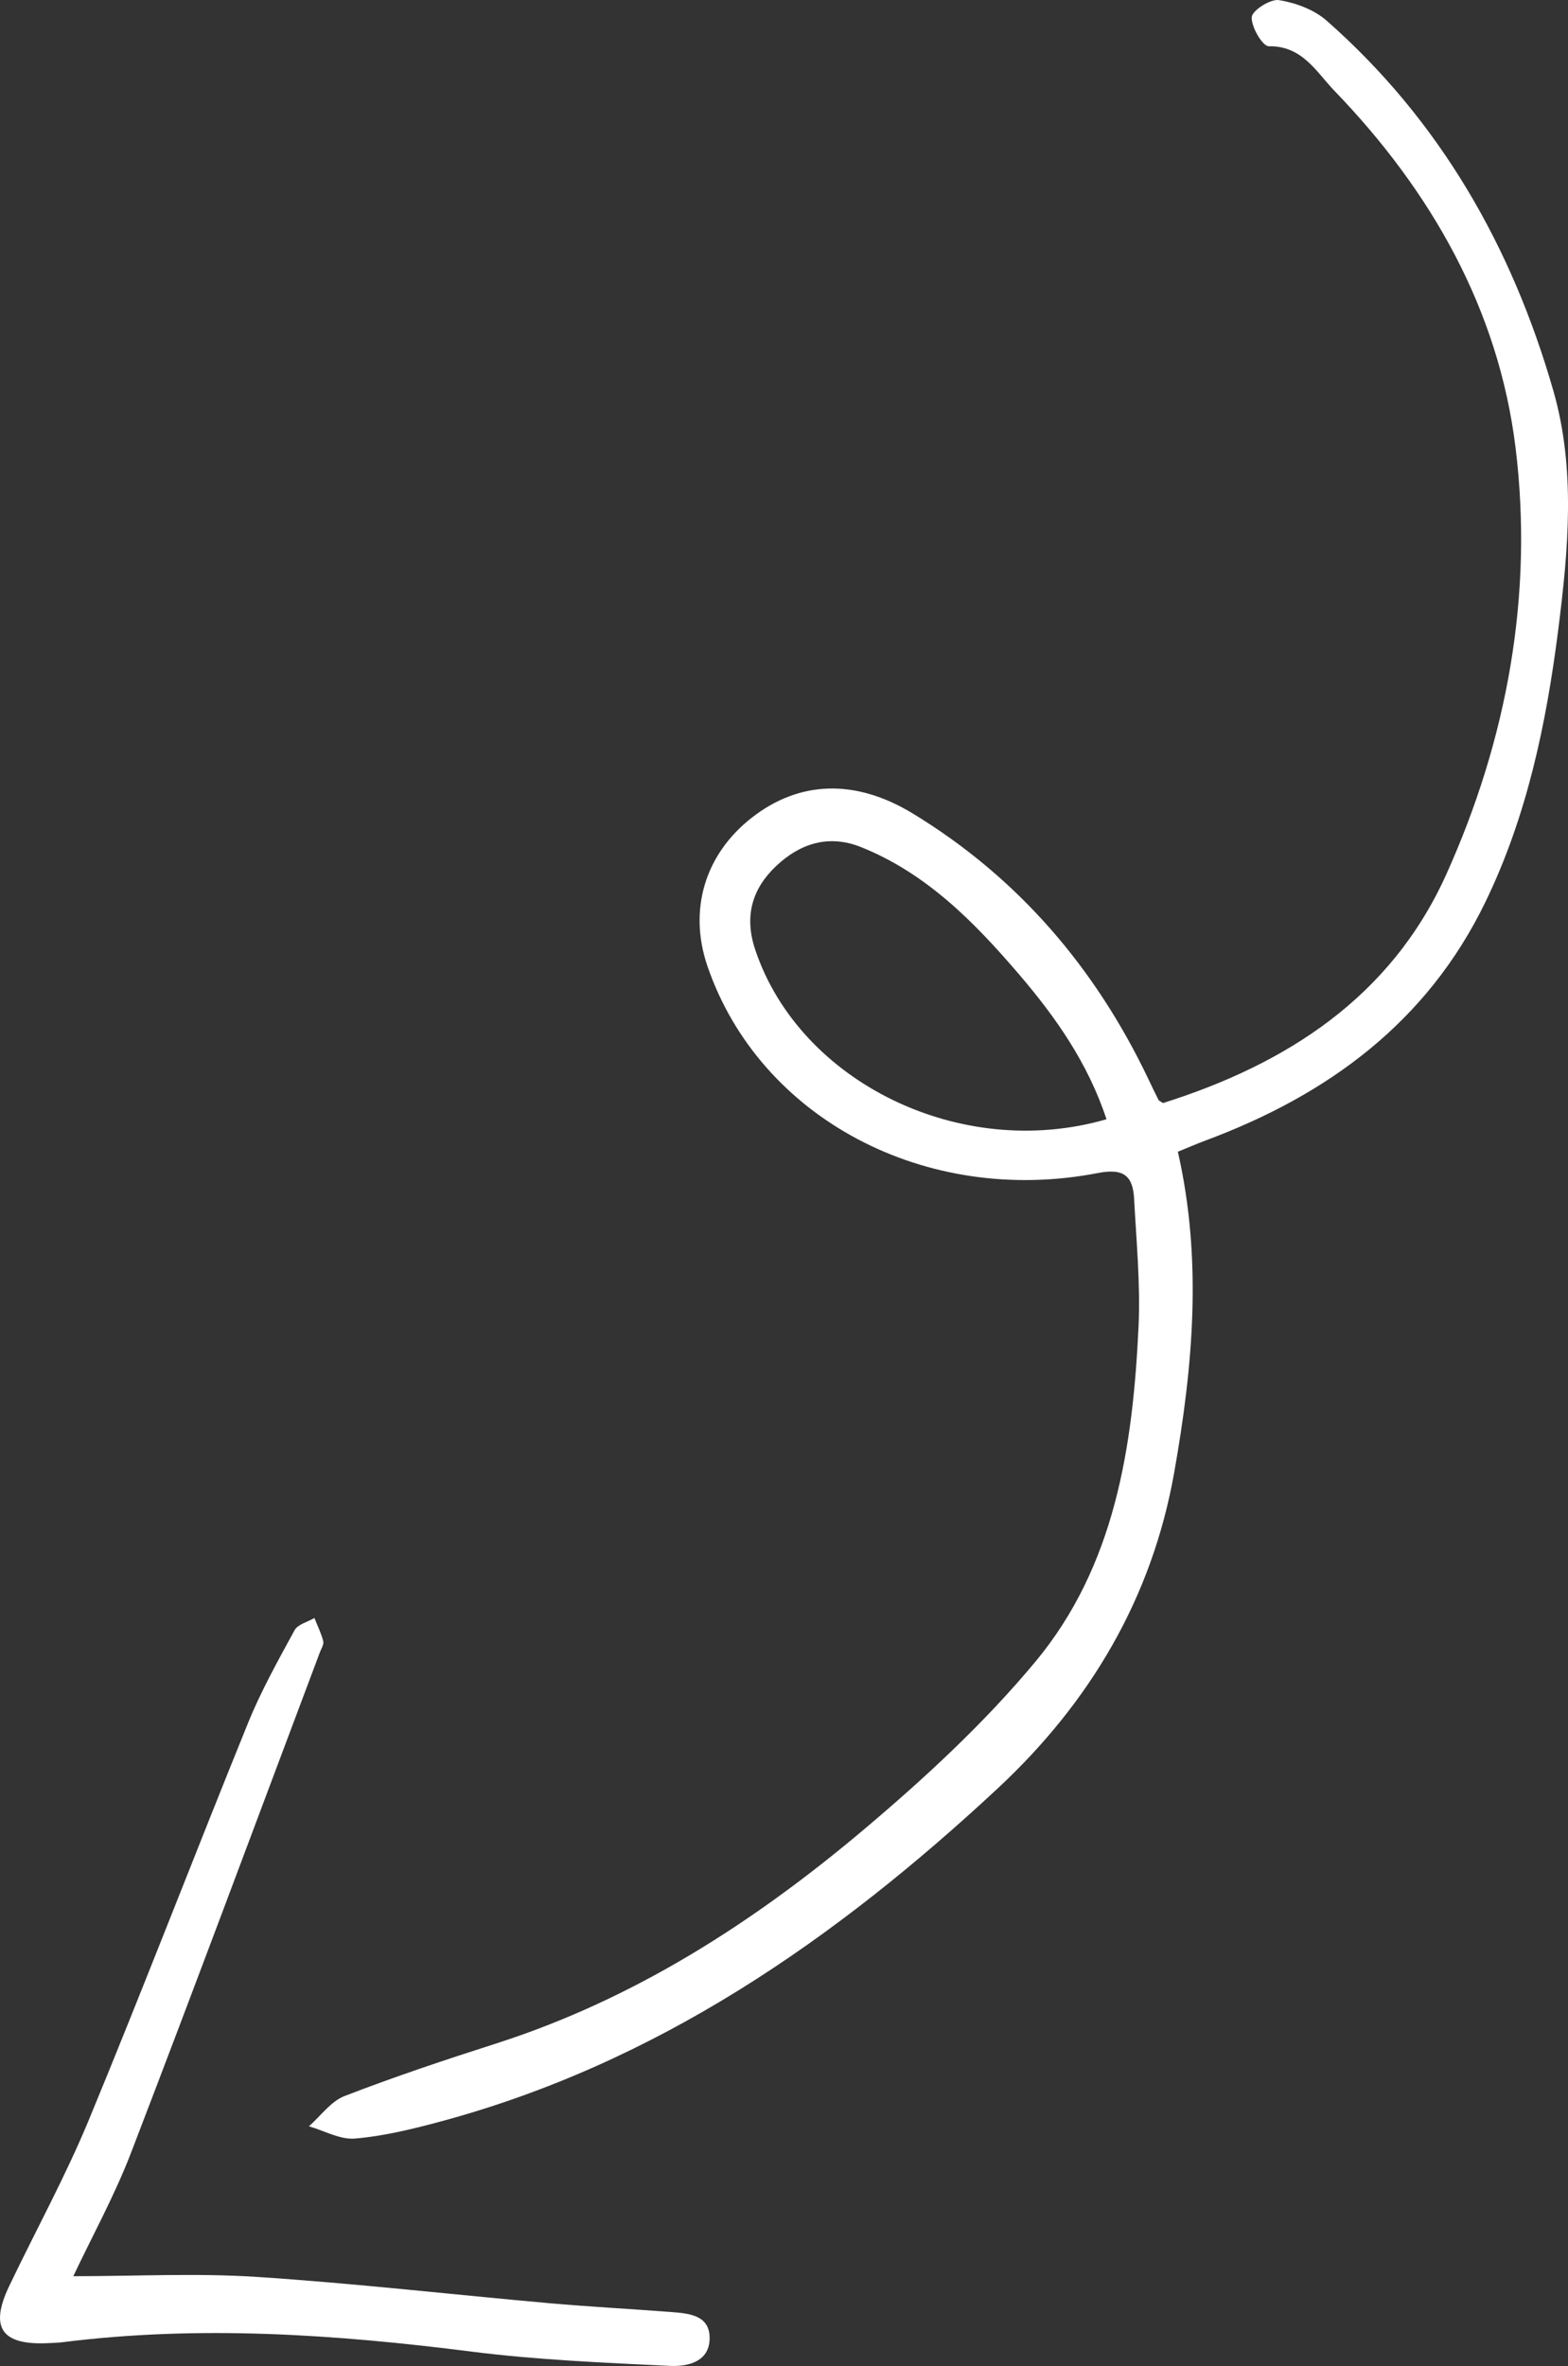 <?xml version="1.0" encoding="UTF-8"?><svg id="Warstwa_2" xmlns="http://www.w3.org/2000/svg" viewBox="0 0 263.57 397.57"><rect x="0" y="0" width="263.57" height="397.57" fill="#333333" stroke="none"/><defs><style>.cls-1{fill:#fff;}</style></defs><g id="Warstwa_1-2"><g><path class="cls-1" d="M195.5,185.35c20.72-6.54,38.27-17.75,47.59-38.38,10.25-22.71,14.69-47.01,11.67-71.69-2.84-23.23-14.17-43.15-30.44-60.01-3.05-3.16-5.39-7.59-11.05-7.5-1.03,.02-2.97-3.25-2.86-4.9,.07-1.11,3.14-3.08,4.58-2.85,2.8,.45,5.9,1.6,8.01,3.45,19.07,16.78,31.18,38.06,38.11,62.2,3.77,13.14,2.52,26.76,.81,40.22-2.01,15.78-5.24,31.24-12.22,45.65-9.79,20.22-26.5,32.46-47.07,40.11-1.52,.57-3.01,1.22-4.64,1.88,4.15,18.23,2.54,36.08-.61,53.87-3.73,21.12-14.16,38.68-29.7,53.14-27.26,25.36-57.29,46.22-93.86,56.01-4.65,1.25-9.4,2.4-14.17,2.8-2.5,.21-5.14-1.32-7.72-2.06,1.98-1.74,3.68-4.19,5.98-5.08,8.38-3.24,16.92-6.09,25.48-8.83,23.25-7.45,43.38-20.41,61.81-35.95,10.26-8.65,20.27-17.91,28.83-28.19,13.39-16.09,16.4-36.09,17.35-56.31,.33-7.12-.36-14.29-.74-21.44-.2-3.79-1.62-5.25-6.09-4.38-29.03,5.62-56.86-9.27-65.62-34.72-3.25-9.46-.47-18.81,7.44-24.99,7.89-6.16,17.28-6.65,27.07-.7,17.7,10.77,30.65,25.9,39.56,44.55,.57,1.2,1.14,2.4,1.74,3.58,.06,.13,.26,.19,.78,.53Zm-9.51,2.71c-3.13-9.46-8.56-17.17-14.71-24.35-7.49-8.75-15.53-16.95-26.55-21.37-5.46-2.18-10.26-.59-14.24,3.16-4.03,3.79-5.44,8.41-3.55,14.06,7.41,22.21,34.49,35.64,59.06,28.51Z"/><path class="cls-1" d="M12.33,382.48c10.58,0,20.74-.54,30.82,.12,16.43,1.07,32.81,2.96,49.22,4.42,6.8,.6,13.62,.96,20.42,1.48,3.06,.23,6.61,.52,6.49,4.56-.11,3.88-3.79,4.63-6.7,4.49-11.13-.54-22.3-1-33.34-2.4-22.88-2.91-45.73-4.47-68.71-1.58-.82,.1-1.66,.12-2.49,.16-7.79,.36-9.83-2.61-6.5-9.58,4.45-9.31,9.44-18.39,13.38-27.9,9.16-22.14,17.75-44.52,26.77-66.72,2.18-5.37,5.04-10.49,7.82-15.59,.54-1,2.2-1.39,3.34-2.06,.51,1.29,1.14,2.55,1.48,3.88,.14,.55-.32,1.26-.56,1.88-10.55,28.03-20.98,56.11-31.73,84.06-2.78,7.24-6.56,14.09-9.72,20.78Z"/></g></g></svg>